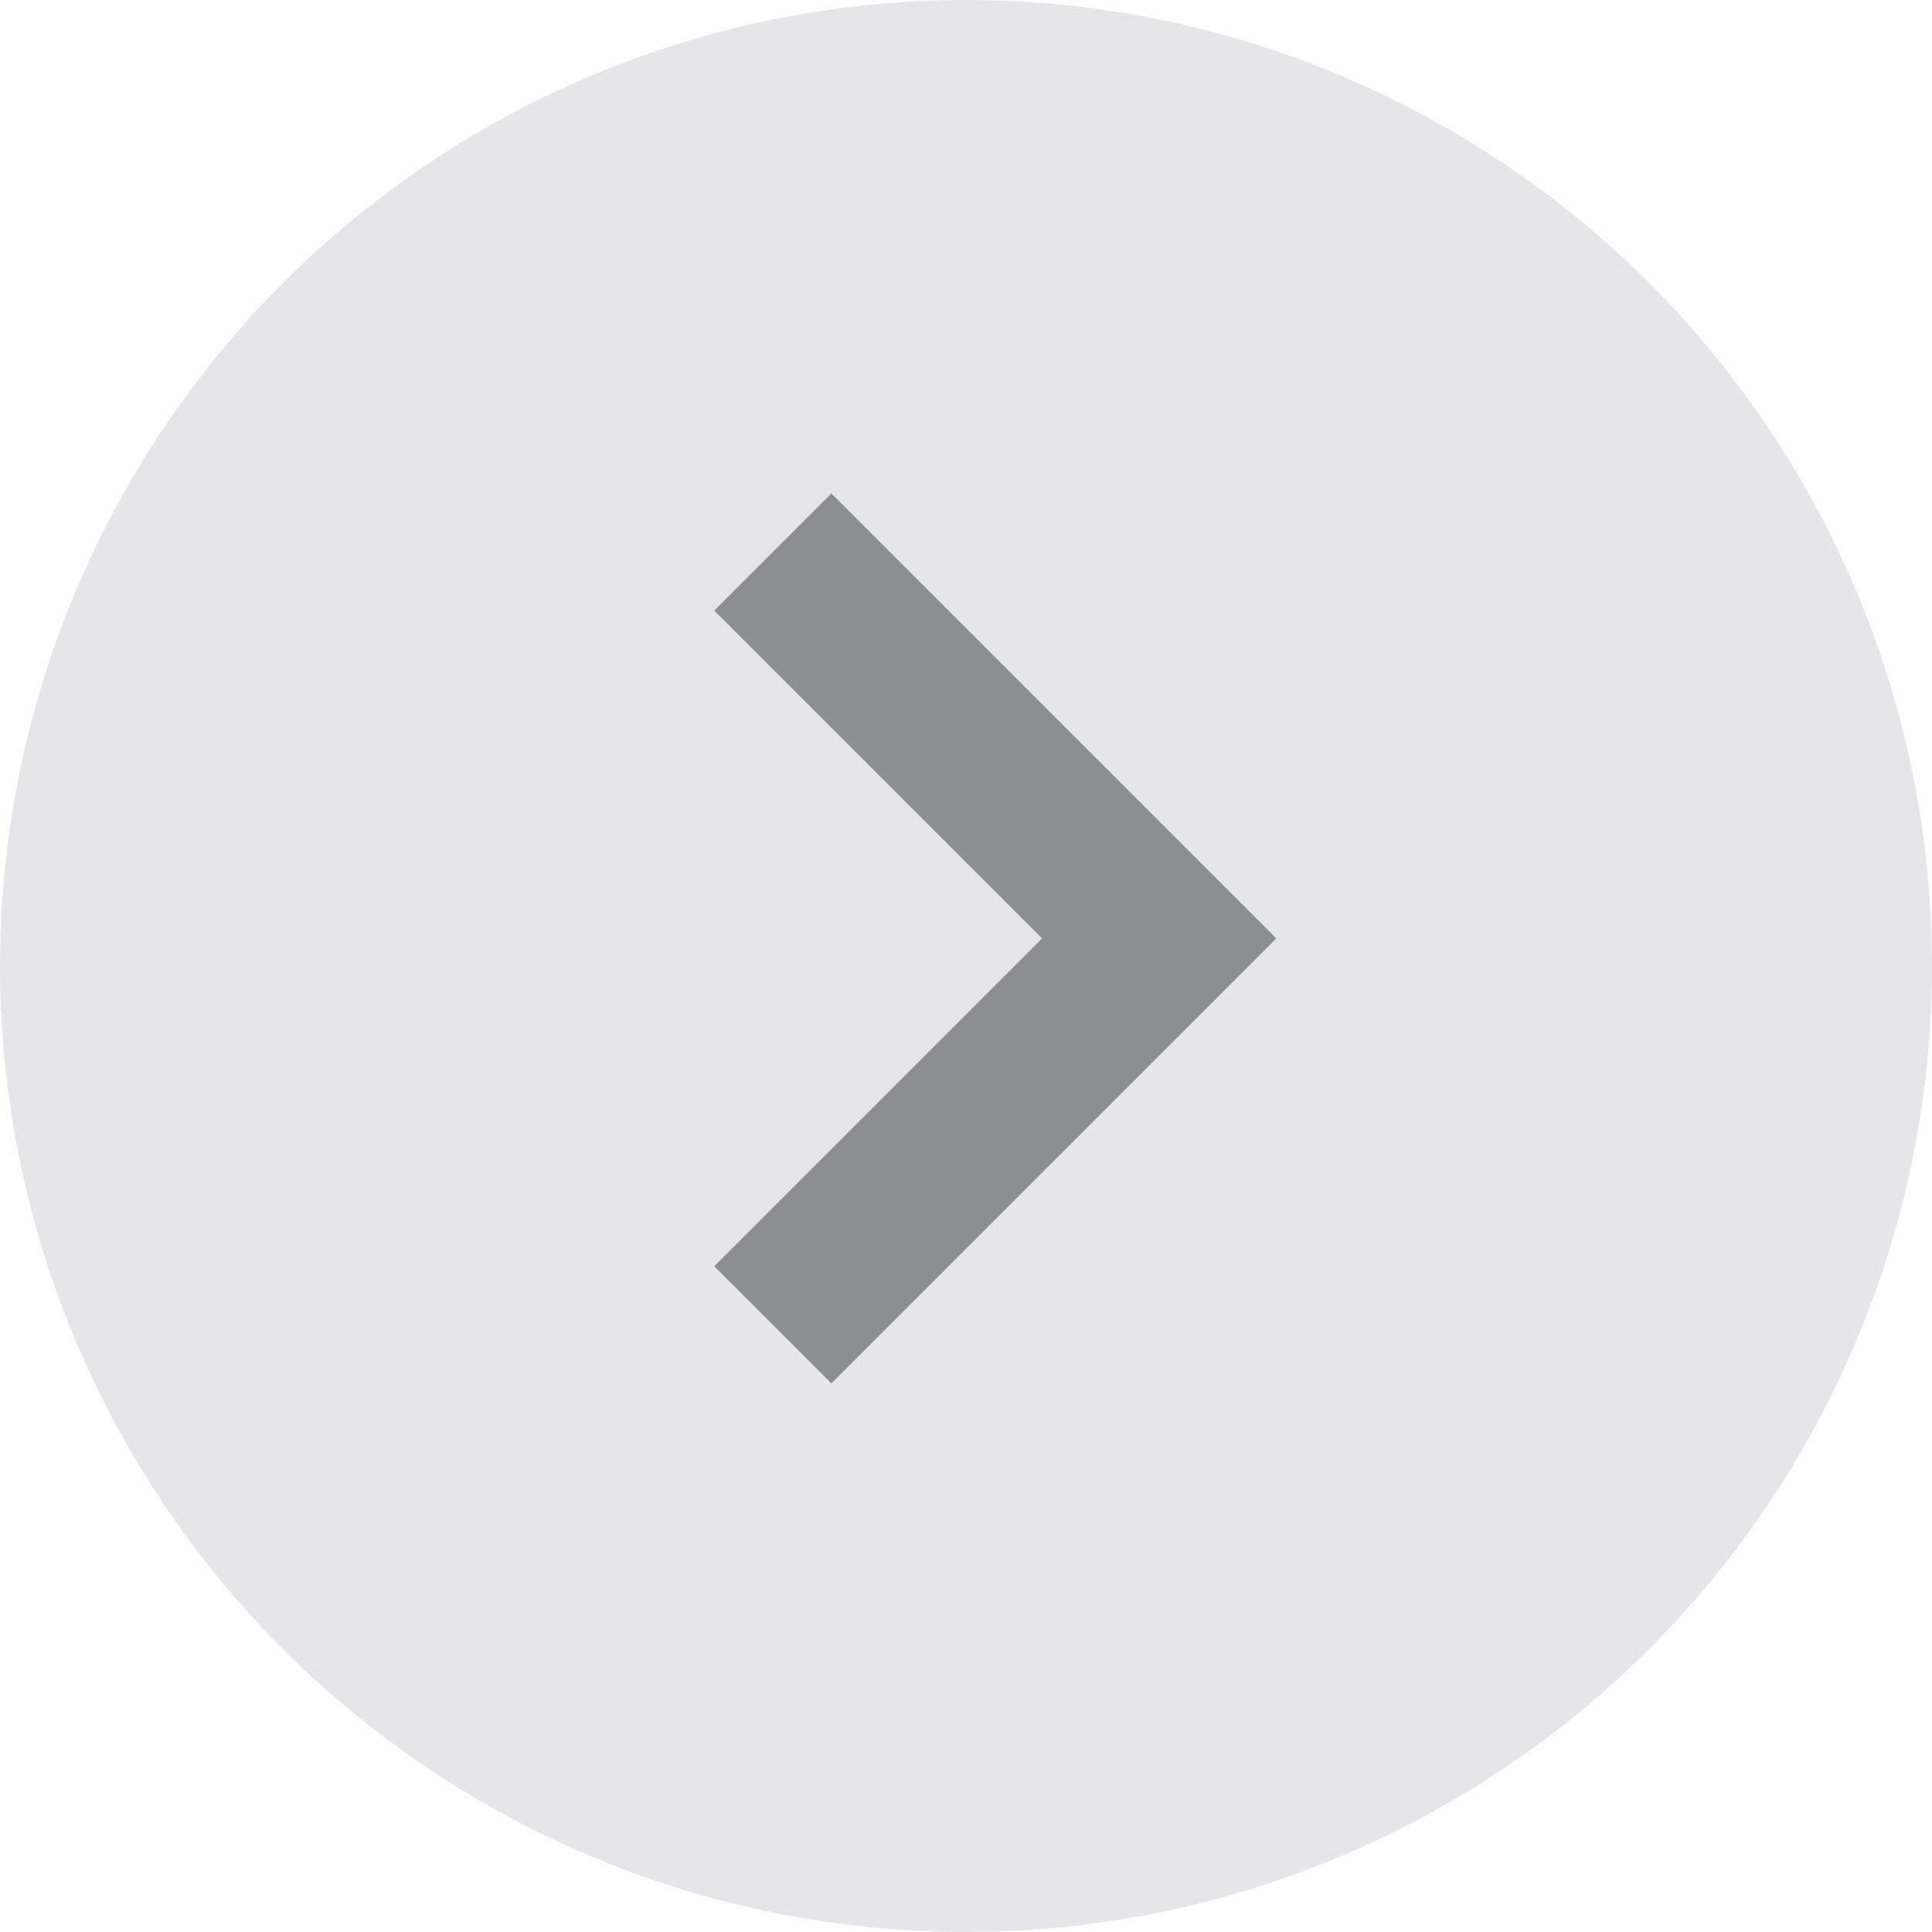 <svg width="35" height="35" viewBox="0 0 35 35" fill="none" xmlns="http://www.w3.org/2000/svg">
<g id="Group 68">
<circle id="Ellipse 11" cx="17.5" cy="17.5" r="17.5" transform="rotate(-180 17.5 17.5)" fill="#E6E6E8"/>
<path id="Vector 1" d="M14 10L21 17L14 24" stroke="#8D8D94" stroke-width="3"/>
</g>
</svg>
